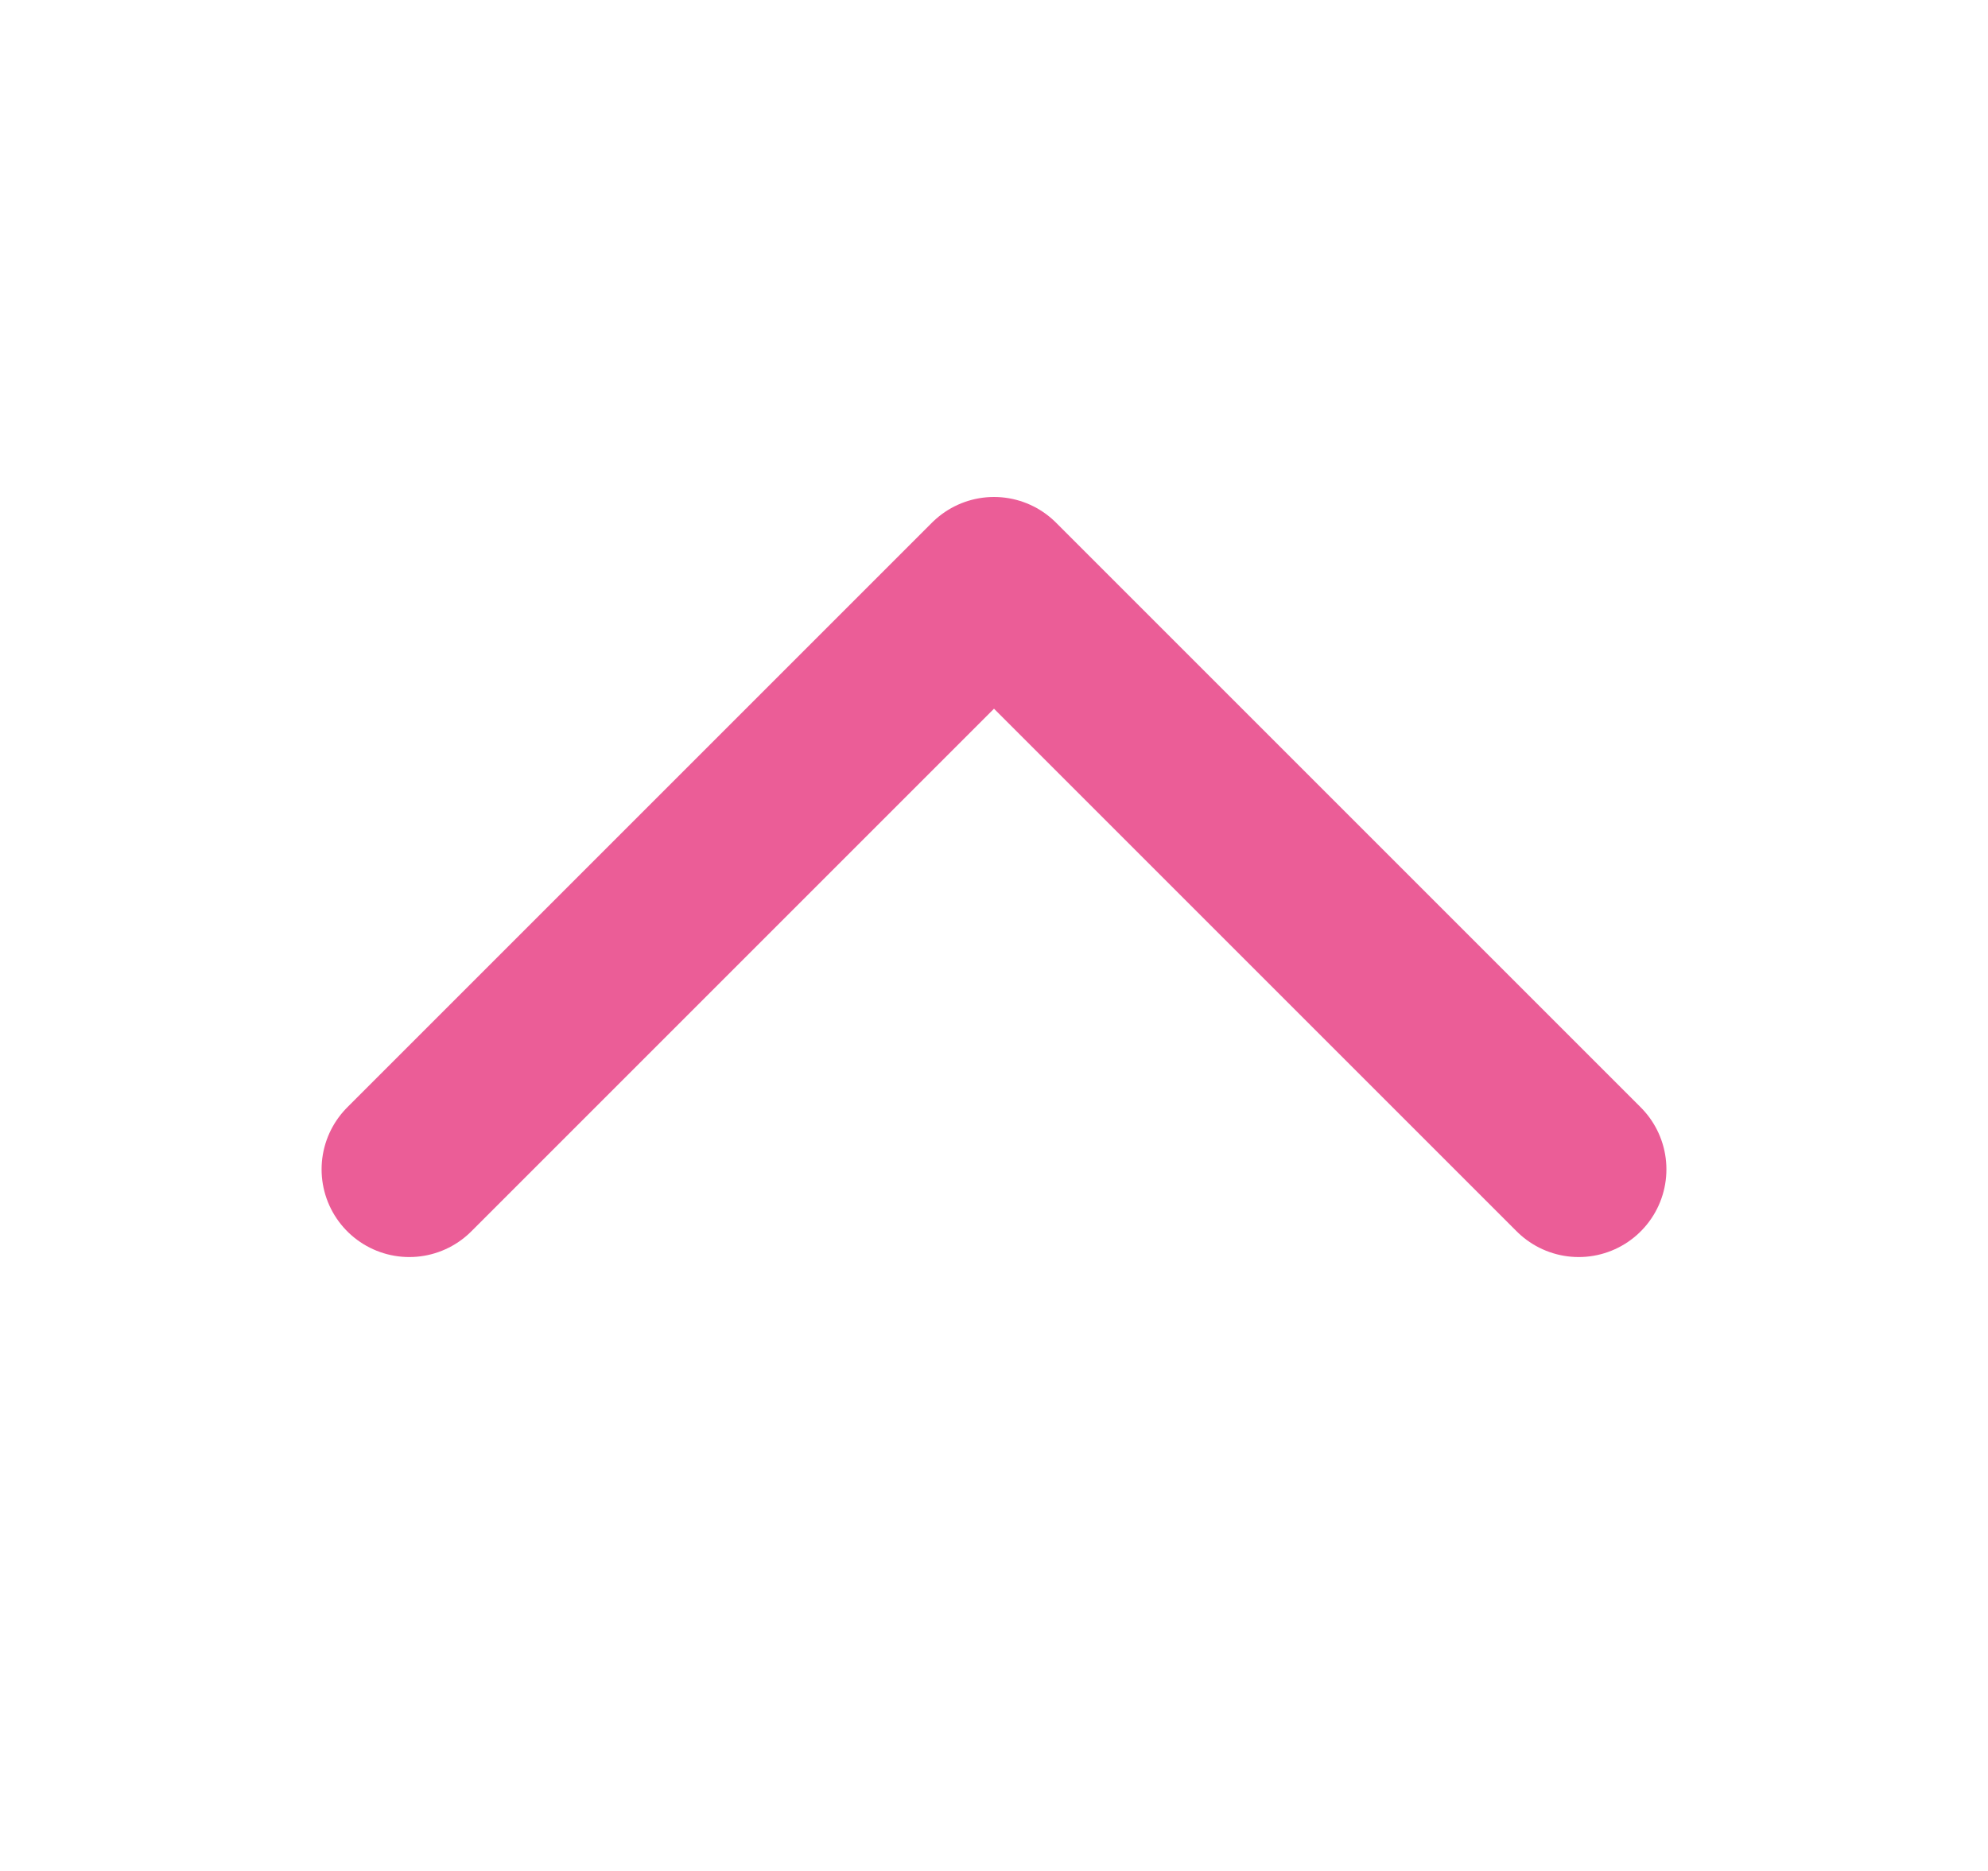 <svg xmlns="http://www.w3.org/2000/svg" width="17" height="16" viewBox="0 0 17 16" fill="none"><g id="Icon/Outline/CaretDown"><path id="Vector" d="M3.5 10L8.5 5L13.5 10" stroke="#EB5D97" stroke-width="1.5" stroke-linecap="round" stroke-linejoin="round"></path></g></svg>